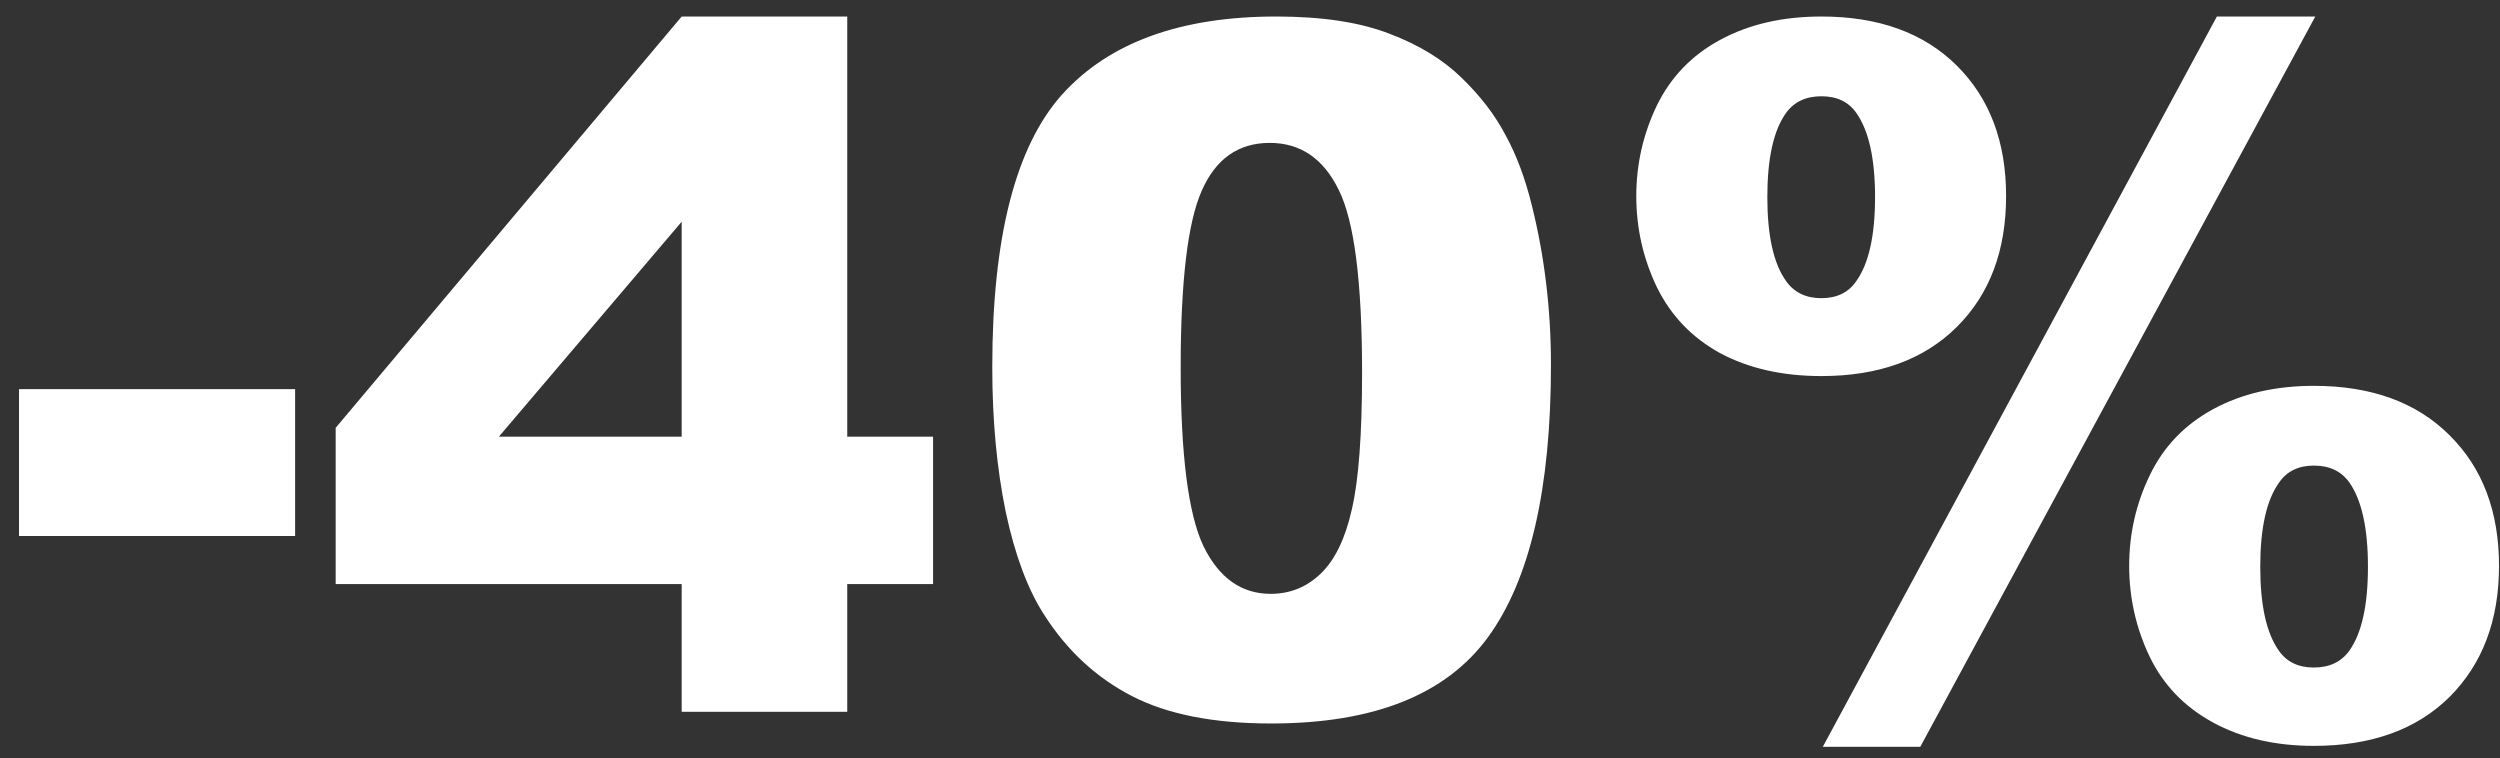 <?xml version="1.0" encoding="UTF-8"?> <svg xmlns="http://www.w3.org/2000/svg" width="89" height="27" viewBox="0 0 89 27" fill="none"><rect x="0" y="0" width="89" height="27" fill="#333333" stroke="none"/><path d="M0.677 13.853H10.506V19.082H0.677V13.853ZM24.268 20.792H11.95V15.23L24.268 0.588H30.162V15.546H33.217V20.792H30.162V25.341H24.268V20.792ZM24.268 15.546V7.893L17.76 15.546H24.268ZM35.325 13.072C35.325 8.446 36.155 5.209 37.815 3.36C39.486 1.512 42.026 0.588 45.435 0.588C47.073 0.588 48.418 0.793 49.469 1.202C50.521 1.601 51.379 2.126 52.043 2.779C52.707 3.421 53.227 4.102 53.603 4.821C53.991 5.53 54.3 6.36 54.533 7.312C54.987 9.127 55.214 11.019 55.214 12.989C55.214 17.405 54.467 20.637 52.972 22.685C51.478 24.732 48.905 25.756 45.253 25.756C43.205 25.756 41.55 25.429 40.289 24.776C39.027 24.123 37.992 23.166 37.184 21.904C36.598 21.008 36.138 19.785 35.806 18.235C35.485 16.675 35.325 14.954 35.325 13.072ZM42.032 13.089C42.032 16.188 42.303 18.307 42.845 19.447C43.399 20.576 44.196 21.141 45.236 21.141C45.922 21.141 46.514 20.903 47.012 20.427C47.522 19.94 47.892 19.176 48.125 18.136C48.368 17.095 48.49 15.474 48.49 13.271C48.49 10.04 48.213 7.87 47.66 6.764C47.117 5.646 46.298 5.087 45.203 5.087C44.085 5.087 43.277 5.657 42.779 6.797C42.281 7.926 42.032 10.023 42.032 13.089ZM78.921 0.588H82.424L68.362 26.586H64.892L78.921 0.588ZM58.252 6.98C58.252 5.851 58.495 4.777 58.982 3.759C59.48 2.741 60.233 1.96 61.24 1.418C62.258 0.865 63.459 0.588 64.843 0.588C66.879 0.588 68.484 1.169 69.657 2.331C70.83 3.493 71.417 5.043 71.417 6.98C71.417 8.927 70.83 10.482 69.657 11.645C68.484 12.807 66.879 13.388 64.843 13.388C63.459 13.388 62.258 13.117 61.24 12.574C60.233 12.021 59.48 11.235 58.982 10.217C58.495 9.199 58.252 8.12 58.252 6.98ZM62.917 7.013C62.917 8.385 63.138 9.381 63.581 10.001C63.868 10.411 64.289 10.615 64.843 10.615C65.396 10.615 65.811 10.411 66.088 10.001C66.53 9.381 66.752 8.385 66.752 7.013C66.752 5.651 66.53 4.655 66.088 4.024C65.811 3.626 65.396 3.427 64.843 3.427C64.289 3.427 63.868 3.626 63.581 4.024C63.138 4.644 62.917 5.64 62.917 7.013ZM75.799 20.145C75.799 19.005 76.043 17.931 76.53 16.924C77.017 15.906 77.77 15.12 78.788 14.566C79.806 14.013 81.001 13.736 82.374 13.736C84.421 13.736 86.032 14.323 87.205 15.496C88.378 16.658 88.965 18.208 88.965 20.145C88.965 22.081 88.378 23.637 87.205 24.81C86.032 25.972 84.421 26.553 82.374 26.553C81.001 26.553 79.806 26.276 78.788 25.723C77.77 25.169 77.017 24.389 76.53 23.382C76.043 22.364 75.799 21.285 75.799 20.145ZM80.465 20.178C80.465 21.55 80.686 22.546 81.129 23.166C81.405 23.564 81.82 23.764 82.374 23.764C82.927 23.764 83.348 23.564 83.635 23.166C84.078 22.546 84.299 21.55 84.299 20.178C84.299 18.805 84.078 17.804 83.635 17.173C83.348 16.774 82.927 16.575 82.374 16.575C81.82 16.575 81.405 16.78 81.129 17.189C80.686 17.809 80.465 18.805 80.465 20.178Z" fill="white"></path></svg> 